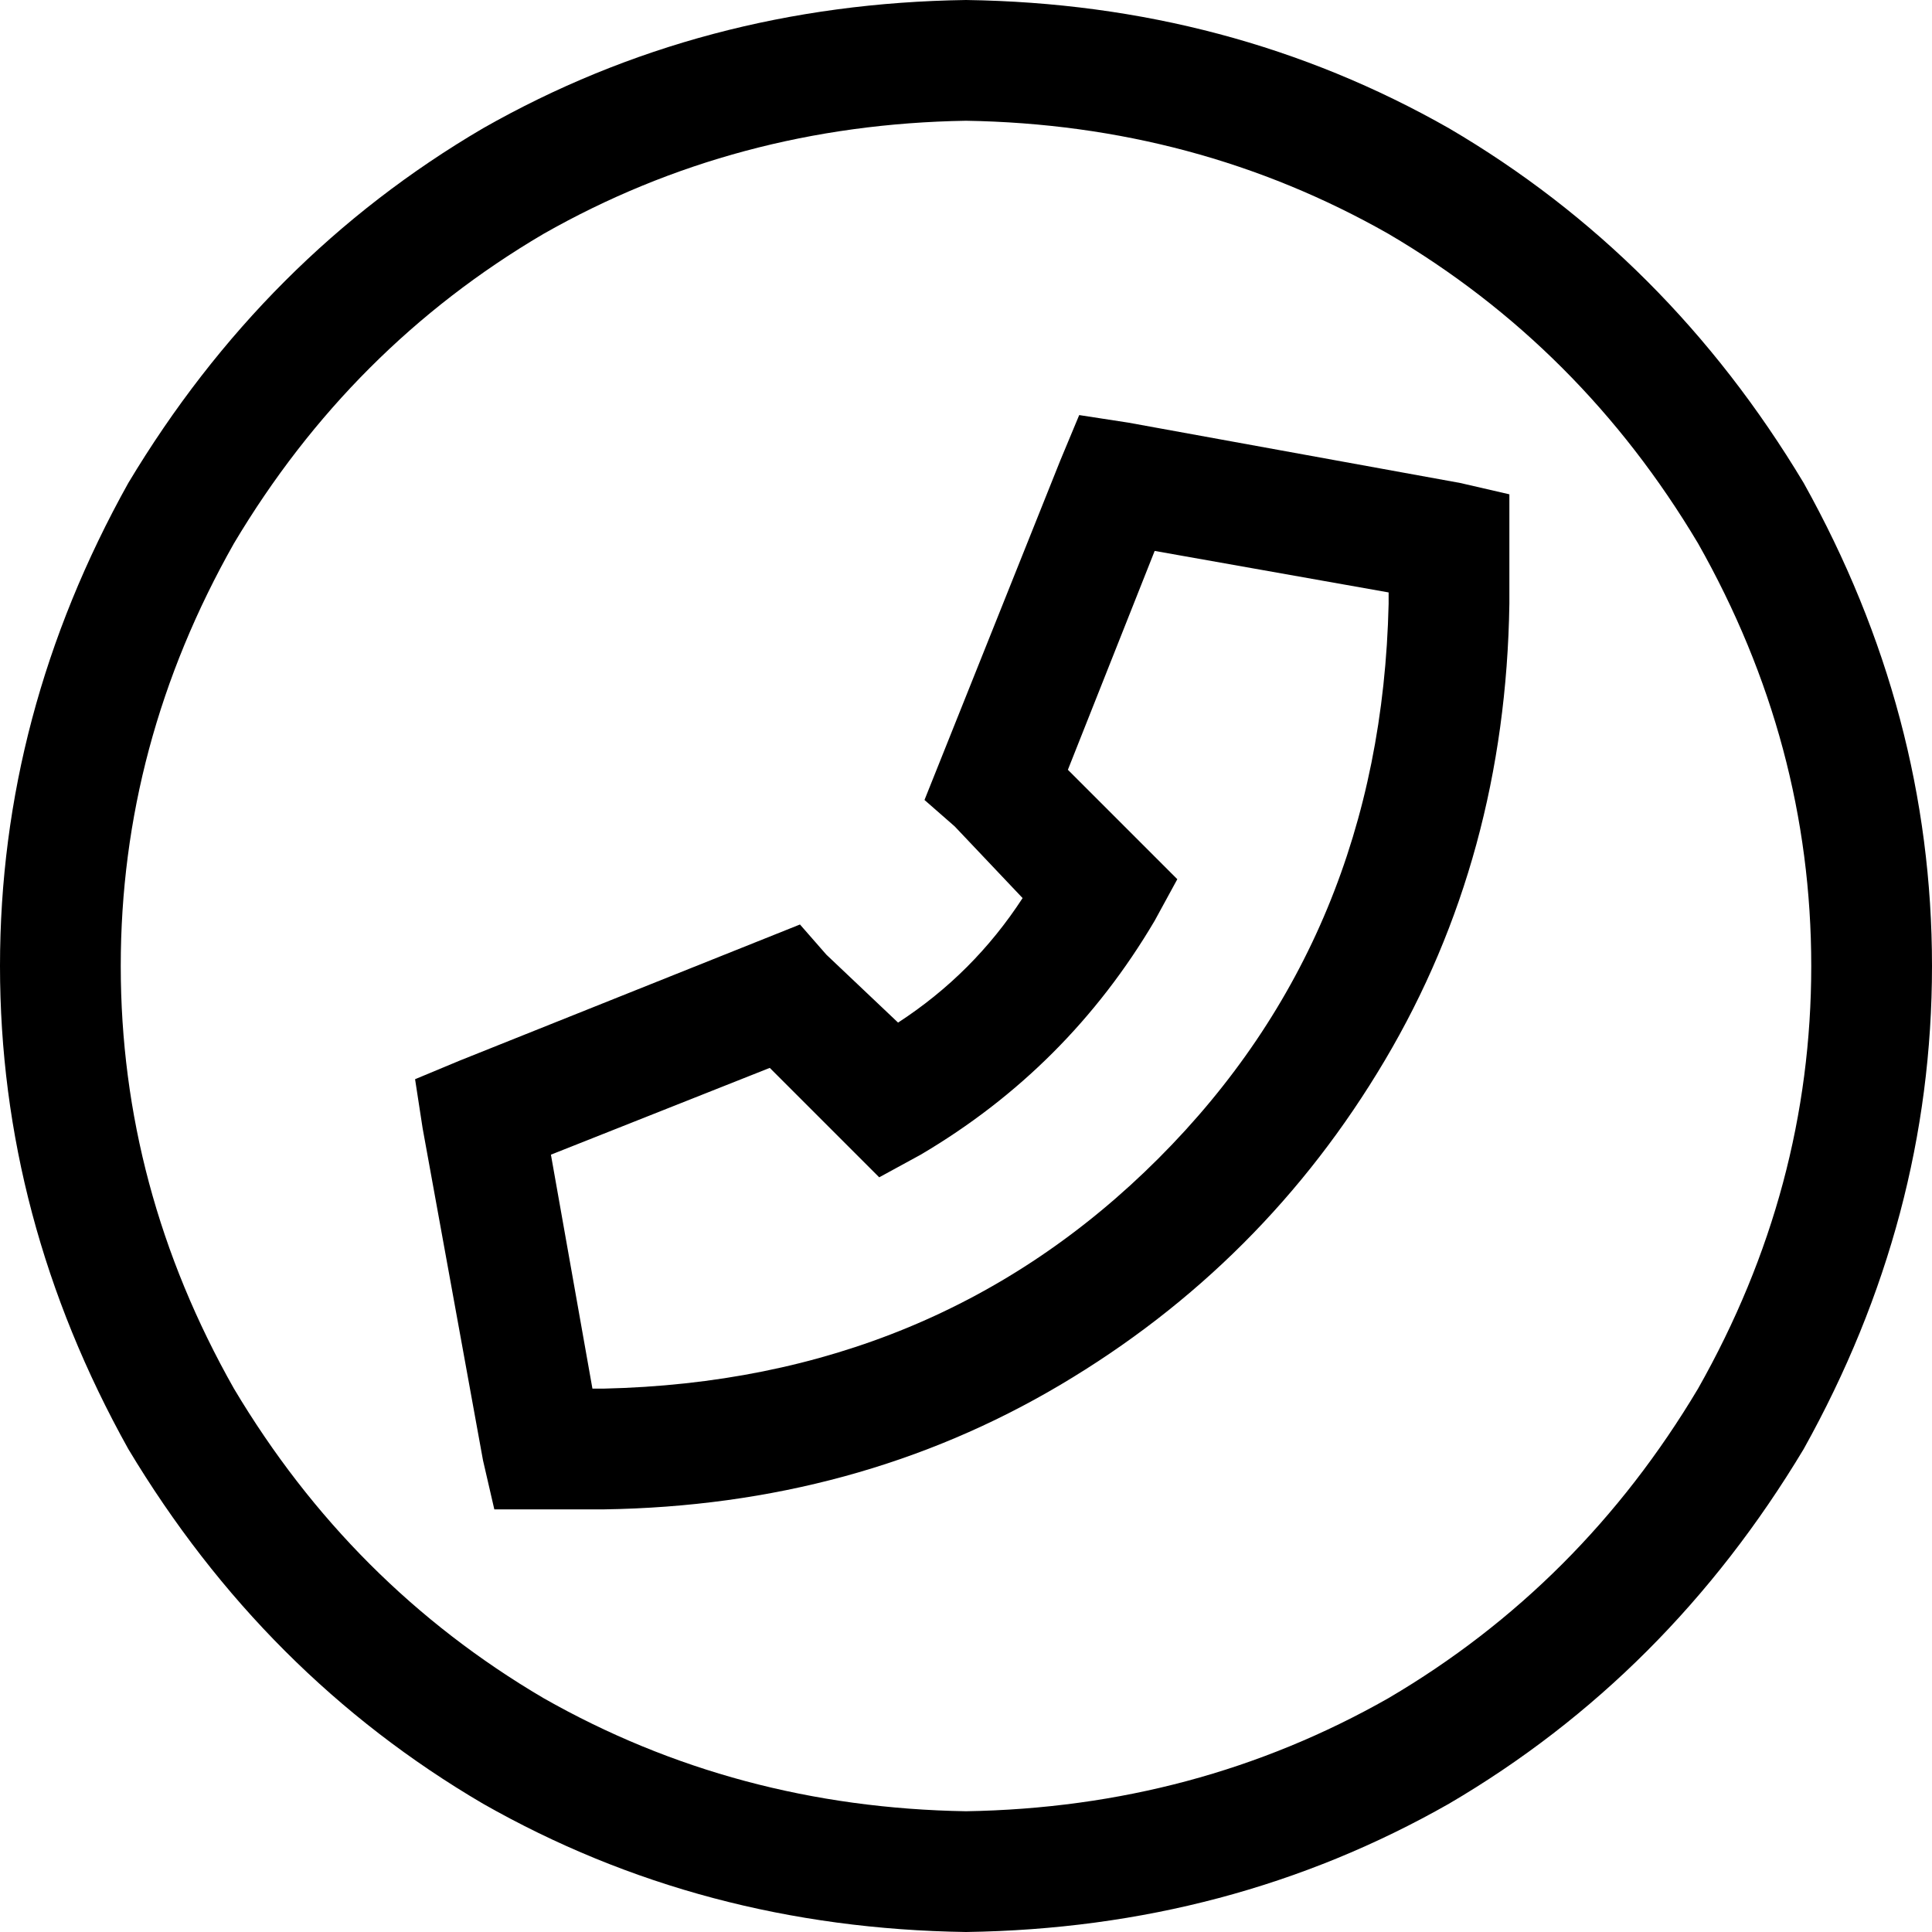 <svg xmlns="http://www.w3.org/2000/svg" viewBox="0 0 512 512">
  <path d="M 256 480 Q 317 479 368 450 L 368 450 L 368 450 Q 419 420 450 368 Q 480 315 480 256 Q 480 197 450 144 Q 419 92 368 62 Q 317 33 256 32 Q 195 33 144 62 Q 93 92 62 144 Q 32 197 32 256 Q 32 315 62 368 Q 93 420 144 450 Q 195 479 256 480 L 256 480 Z M 256 0 Q 326 1 384 34 L 384 34 L 384 34 Q 442 68 478 128 Q 512 189 512 256 Q 512 323 478 384 Q 442 444 384 478 Q 326 511 256 512 Q 186 511 128 478 Q 70 444 34 384 Q 0 323 0 256 Q 0 189 34 128 Q 70 68 128 34 Q 186 1 256 0 L 256 0 Z M 281 122 L 286 110 L 281 122 L 286 110 L 299 112 L 299 112 L 387 128 L 387 128 L 400 131 L 400 131 L 400 144 L 400 144 L 400 160 L 400 160 Q 399 227 367 281 Q 335 335 281 367 Q 227 399 160 400 L 144 400 L 131 400 L 128 387 L 128 387 L 112 299 L 112 299 L 110 286 L 110 286 L 122 281 L 122 281 L 202 249 L 202 249 L 212 245 L 212 245 L 219 253 L 219 253 L 238 271 L 238 271 Q 258 258 271 238 L 253 219 L 253 219 L 245 212 L 245 212 L 249 202 L 249 202 L 281 122 L 281 122 Z M 368 160 L 368 157 L 368 160 L 368 157 L 306 146 L 306 146 L 283 204 L 283 204 L 303 224 L 303 224 L 312 233 L 312 233 L 306 244 L 306 244 Q 283 283 244 306 L 233 312 L 233 312 L 224 303 L 224 303 L 204 283 L 204 283 L 146 306 L 146 306 L 157 368 L 157 368 L 160 368 L 160 368 Q 248 366 307 307 Q 366 248 368 160 L 368 160 Z" />
</svg>